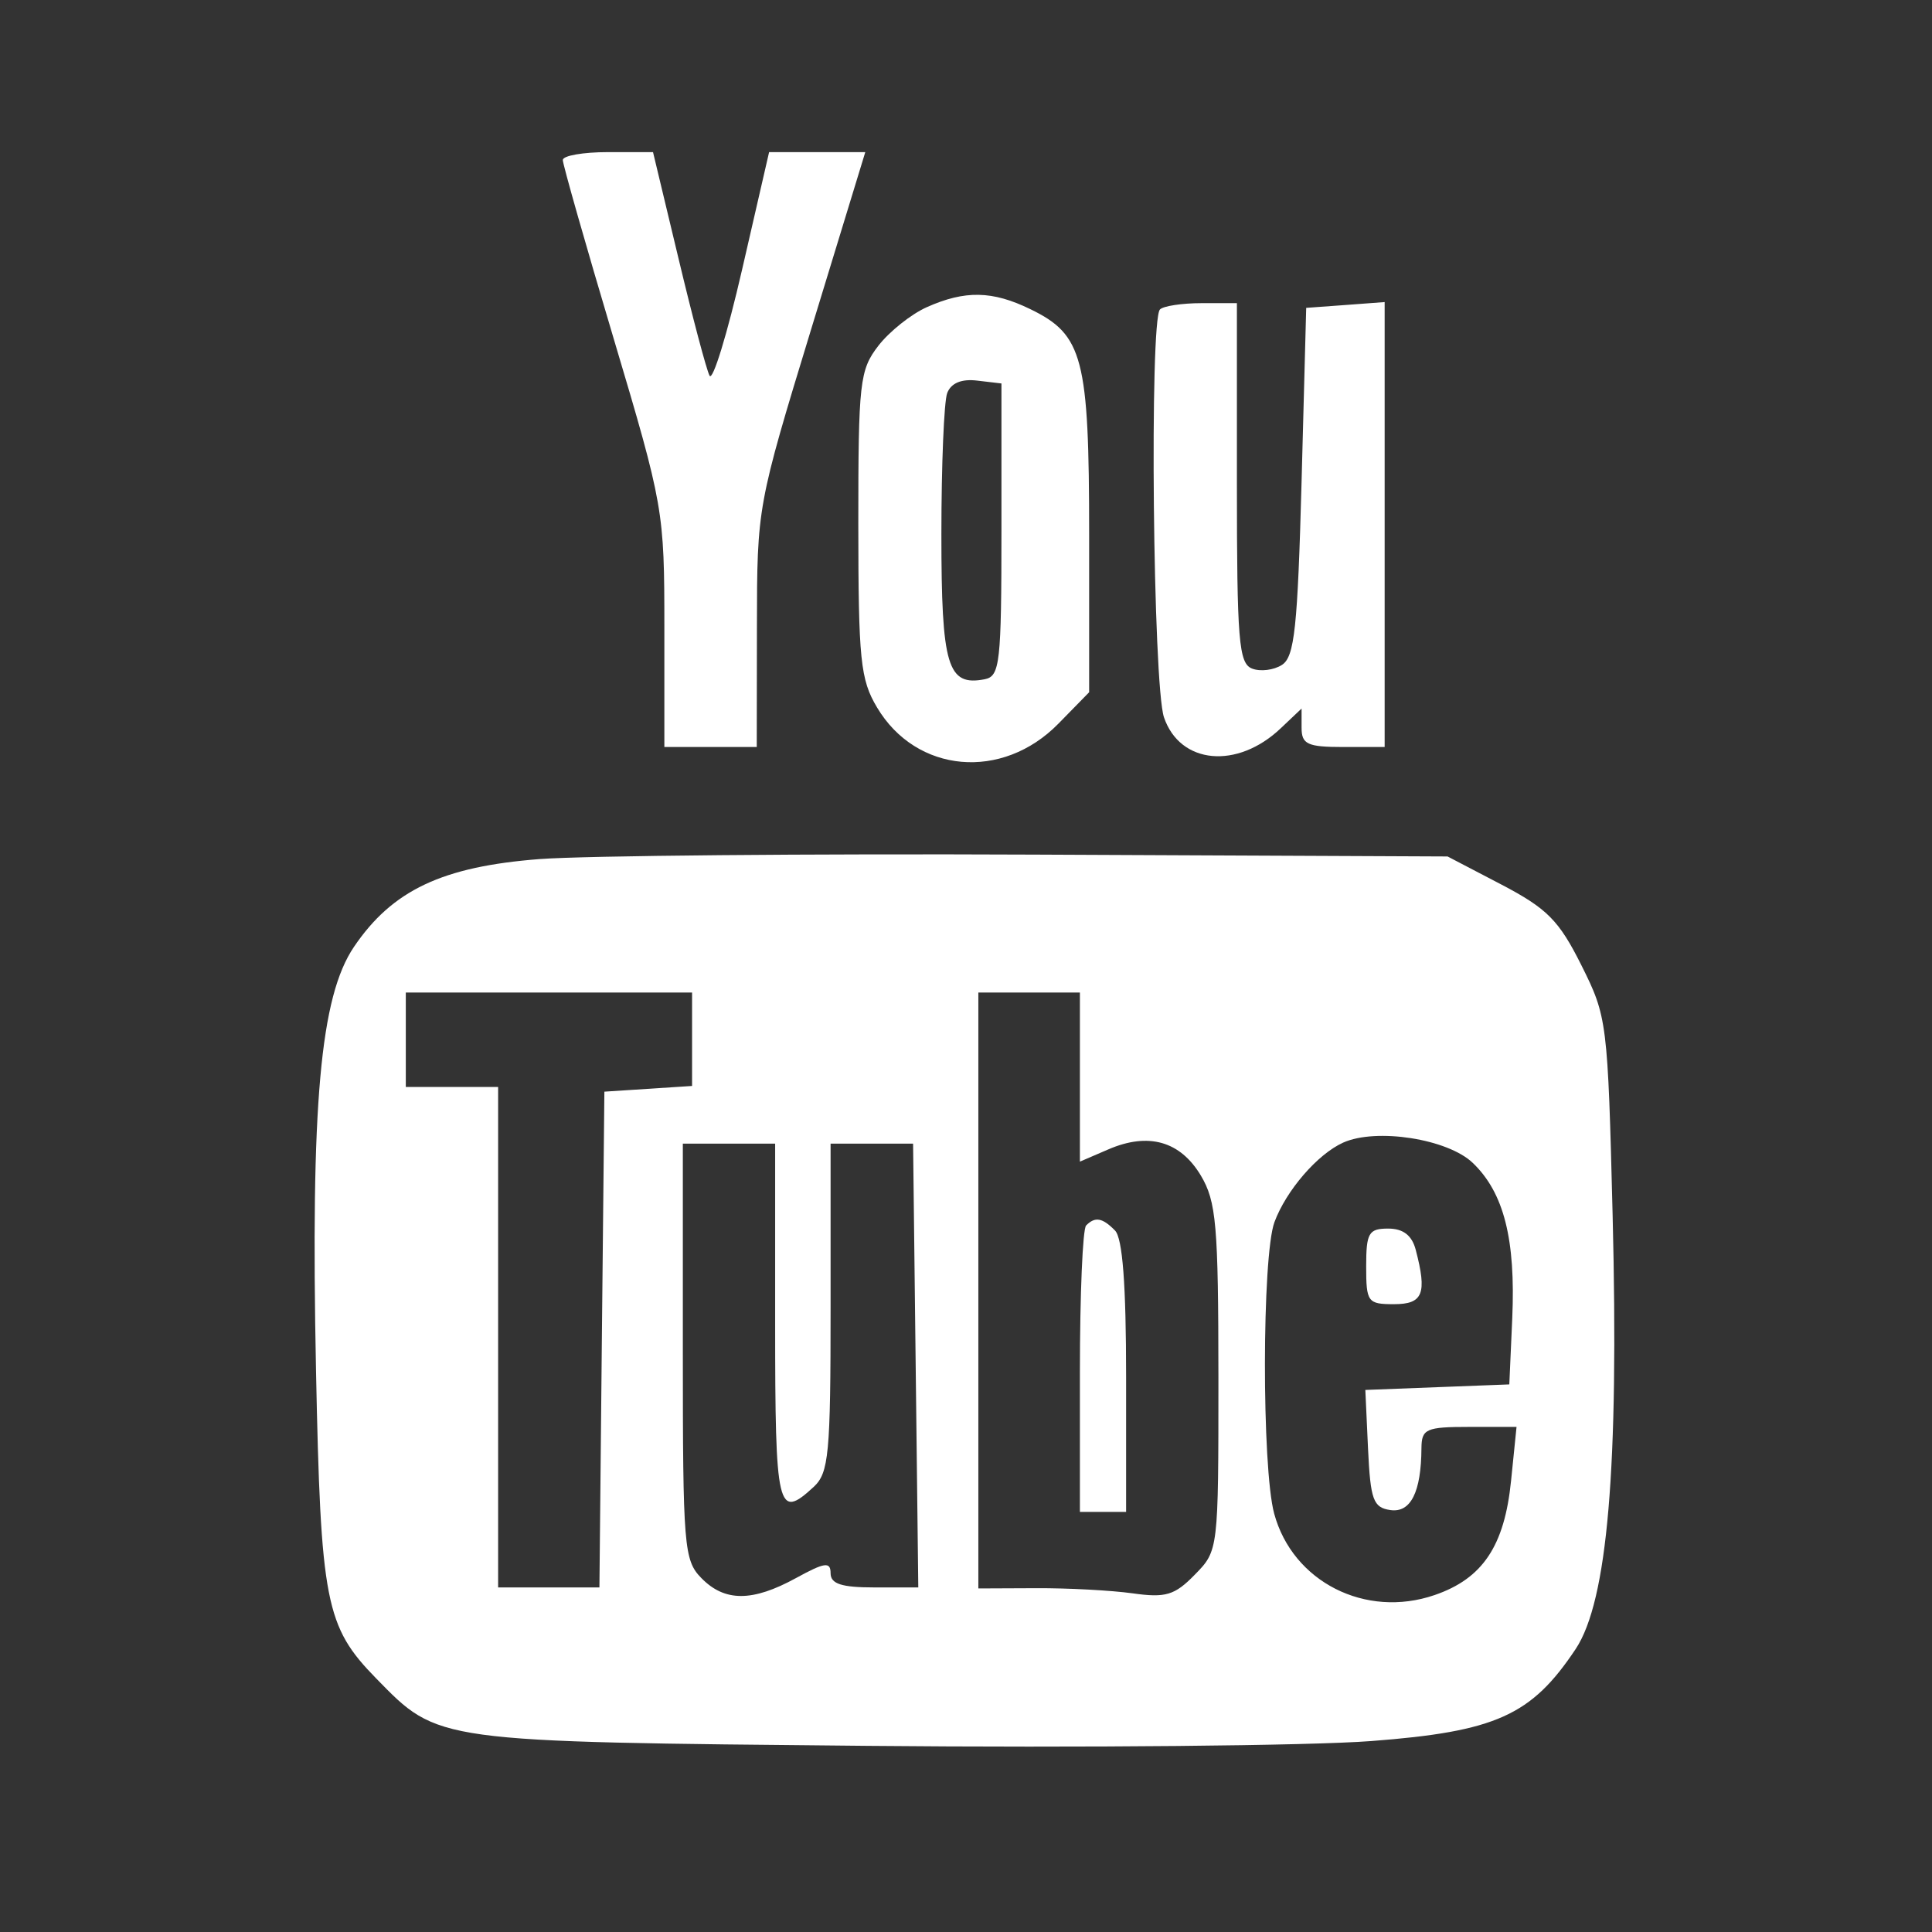 <svg width="23" height="23" viewBox="0 0 23 23" fill="none" xmlns="http://www.w3.org/2000/svg">
<rect x="0" y="0" width="23" height="23" fill="#333333" stroke="none"/>
<g id="&#208;&#174;&#209;&#130;&#209;&#131;&#208;&#177;">
<path id="image 6 (Traced)" fill-rule="evenodd" clip-rule="evenodd" d="M6.7 1.905C6.7 1.957 6.972 2.913 7.305 4.029C7.901 6.029 7.909 6.079 7.909 7.476V8.893H8.459H9.009L9.011 7.46C9.013 6.029 9.015 6.022 9.657 3.918L10.301 1.811H9.728H9.156L8.835 3.207C8.658 3.976 8.484 4.545 8.447 4.472C8.409 4.399 8.243 3.771 8.077 3.075L7.774 1.811H7.237C6.942 1.811 6.7 1.853 6.7 1.905ZM11.033 3.657C10.847 3.74 10.587 3.947 10.456 4.117C10.234 4.405 10.218 4.55 10.218 6.238C10.219 7.857 10.242 8.089 10.441 8.422C10.908 9.207 11.932 9.298 12.601 8.614L12.966 8.241V6.369C12.966 4.261 12.894 3.985 12.267 3.681C11.814 3.46 11.488 3.454 11.033 3.657ZM13.809 3.684C13.683 3.813 13.726 8.156 13.857 8.54C14.048 9.1 14.73 9.163 15.249 8.668L15.495 8.435V8.664C15.495 8.86 15.565 8.893 15.989 8.893H16.484V6.245V3.596L16.017 3.631L15.55 3.665L15.495 5.733C15.448 7.473 15.411 7.819 15.262 7.915C15.165 7.978 15.004 7.998 14.905 7.959C14.747 7.897 14.725 7.626 14.725 5.749V3.609H14.304C14.072 3.609 13.849 3.643 13.809 3.684ZM11.922 6.306C11.922 7.892 11.904 8.05 11.724 8.086C11.279 8.173 11.207 7.932 11.207 6.359C11.207 5.537 11.238 4.781 11.276 4.68C11.321 4.561 11.446 4.508 11.633 4.531L11.922 4.565V6.306ZM6.425 10.227C5.267 10.316 4.671 10.597 4.214 11.272C3.812 11.866 3.698 13.141 3.762 16.313C3.818 19.078 3.874 19.363 4.478 19.981C5.224 20.744 5.162 20.735 10.328 20.784C12.897 20.808 15.595 20.783 16.322 20.727C17.807 20.614 18.231 20.423 18.758 19.631C19.138 19.059 19.273 17.47 19.198 14.468C19.14 12.161 19.133 12.105 18.826 11.491C18.559 10.957 18.419 10.816 17.873 10.53L17.233 10.196L12.324 10.174C9.624 10.162 6.969 10.186 6.425 10.227ZM8.239 12.372V12.928L7.717 12.962L7.195 12.996L7.165 15.947L7.136 18.898H6.533H5.93V15.919V12.94H5.381H4.831V12.378V11.816H6.535H8.239V12.372ZM12.856 12.822V13.829L13.195 13.683C13.672 13.477 14.051 13.585 14.296 13.995C14.48 14.305 14.504 14.58 14.505 16.402C14.505 18.458 14.505 18.459 14.224 18.746C13.984 18.992 13.877 19.024 13.482 18.968C13.229 18.933 12.712 18.905 12.334 18.907L11.647 18.91V15.363V11.816H12.252H12.856V12.822ZM17.534 13.845C17.904 14.2 18.044 14.755 18.003 15.694L17.968 16.481L17.111 16.514L16.254 16.547L16.286 17.245C16.315 17.858 16.348 17.947 16.552 17.977C16.794 18.012 16.919 17.764 16.922 17.24C16.924 17.011 16.976 16.987 17.489 16.987H18.054L17.989 17.627C17.911 18.404 17.651 18.793 17.078 18.989C16.256 19.271 15.389 18.831 15.169 18.02C15.02 17.473 15.023 14.953 15.172 14.549C15.312 14.172 15.684 13.741 15.989 13.603C16.384 13.425 17.236 13.558 17.534 13.845ZM9.228 15.751C9.228 17.98 9.256 18.099 9.687 17.701C9.867 17.534 9.888 17.311 9.888 15.565V13.615H10.379H10.87L10.901 16.257L10.932 18.898L10.41 18.898C10.019 18.898 9.888 18.856 9.888 18.729C9.888 18.589 9.818 18.599 9.477 18.786C8.957 19.071 8.627 19.071 8.349 18.786C8.142 18.575 8.129 18.411 8.129 16.088V13.615H8.679H9.228V15.751ZM12.93 14.589C12.889 14.63 12.856 15.414 12.856 16.331V17.999H13.131H13.406V16.391C13.406 15.291 13.364 14.741 13.274 14.649C13.124 14.496 13.036 14.481 12.93 14.589ZM16.264 15.076C16.264 15.501 16.282 15.526 16.594 15.526C16.941 15.526 16.991 15.401 16.854 14.879C16.809 14.707 16.705 14.626 16.526 14.626C16.294 14.626 16.264 14.677 16.264 15.076Z" fill="white"/>
</g>
</svg>
